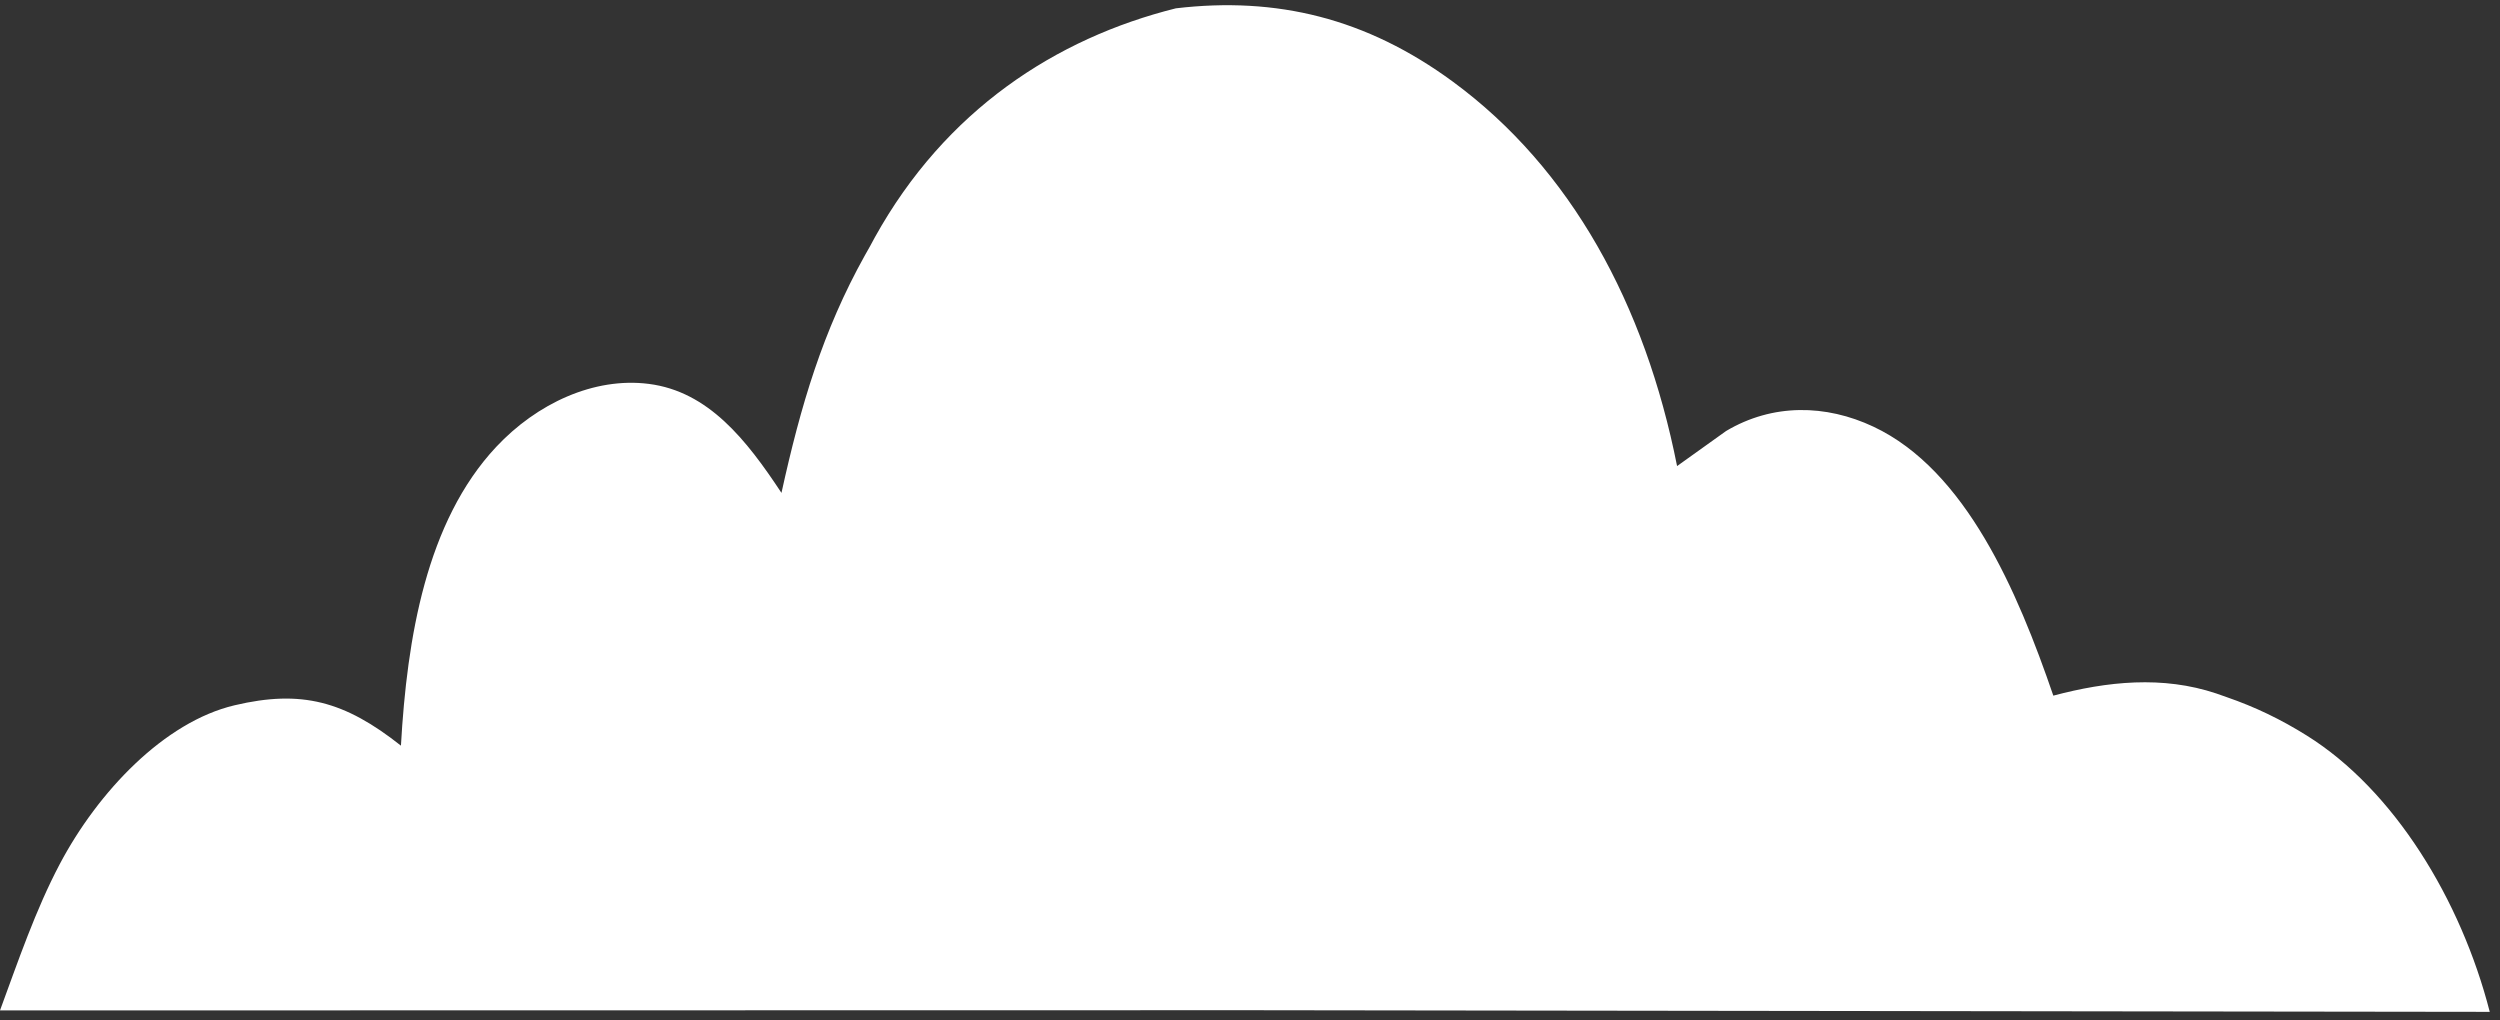 <?xml version="1.0" encoding="UTF-8"?> <svg xmlns="http://www.w3.org/2000/svg" width="223" height="91" viewBox="0 0 223 91" fill="none"><rect x="0" y="0" width="223" height="91" fill="#333333" stroke="none"/><path d="M104.888 0.743C113.852 -0.317 121.871 1.605 129.609 7.295C140.124 15.027 146.74 27.143 149.595 41.574L153.968 38.446C158.116 35.976 162.866 36.061 167.108 38.058C175.344 41.931 179.966 52.735 183.156 62.051C187.964 60.776 192.899 60.254 197.7 61.86L198.609 62.18C201.14 63.053 203.435 64.154 205.778 65.619C213.536 70.474 219.514 80.234 222.086 90.257L111.484 90.111L0 90.13C1.627 85.709 3.171 81.165 5.329 77.079C8.733 70.637 14.644 64.394 20.927 62.91C26.885 61.503 30.737 62.535 35.764 66.513C36.304 56.904 38.028 46.526 44.254 39.87C47.892 35.983 52.991 33.621 57.872 34.243C63.183 34.919 66.573 39.217 69.707 43.965C71.426 36.144 73.397 29.506 77.145 22.783L77.61 21.96L78.029 21.184C84.32 9.838 94.173 3.419 104.888 0.743Z" fill="white"></path></svg> 